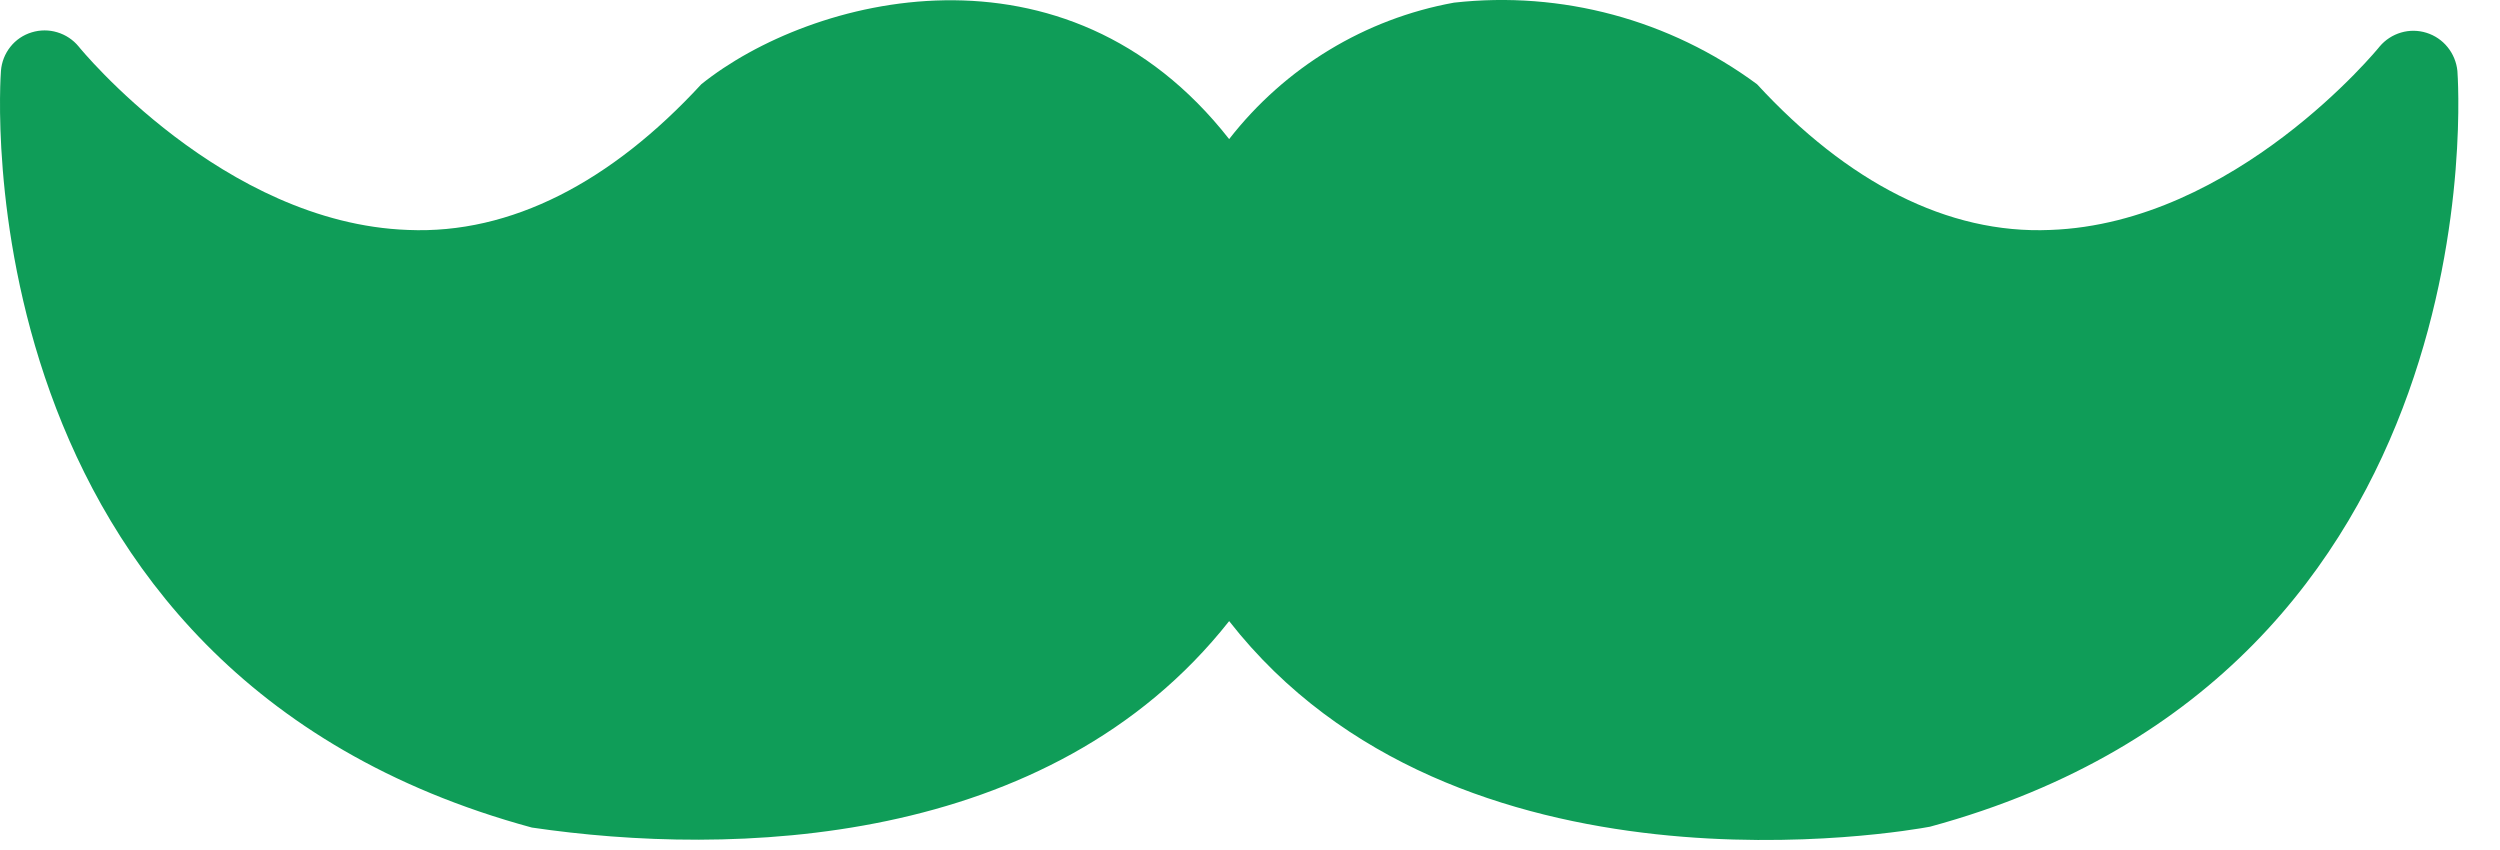 <svg width="50" height="17" viewBox="0 0 50 17" fill="none" xmlns="http://www.w3.org/2000/svg">
<path d="M38.6 16.534C38.135 16.622 29.115 18.217 24.583 12.422C20.98 16.99 14.594 17.134 10.637 16.551C-0.877 13.424 0.01 1.533 0.019 1.418C0.032 1.242 0.098 1.074 0.208 0.936C0.317 0.798 0.466 0.698 0.634 0.647C0.801 0.596 0.979 0.595 1.146 0.646C1.313 0.696 1.462 0.795 1.573 0.93C1.6 0.966 4.463 4.466 8.16 4.599C10.216 4.687 12.222 3.643 14.027 1.684C16.212 -0.069 21.305 -1.404 24.583 2.782C25.7 1.347 27.3 0.376 29.08 0.053C31.231 -0.188 33.393 0.394 35.14 1.684C36.945 3.643 38.95 4.687 41.006 4.599C44.704 4.466 47.567 0.966 47.593 0.93C47.705 0.797 47.854 0.7 48.021 0.651C48.187 0.602 48.364 0.604 48.53 0.656C48.696 0.708 48.843 0.807 48.952 0.943C49.062 1.078 49.13 1.244 49.148 1.418C49.156 1.533 50.043 13.424 38.6 16.534Z" fill="#0F9D58"/>
</svg>
